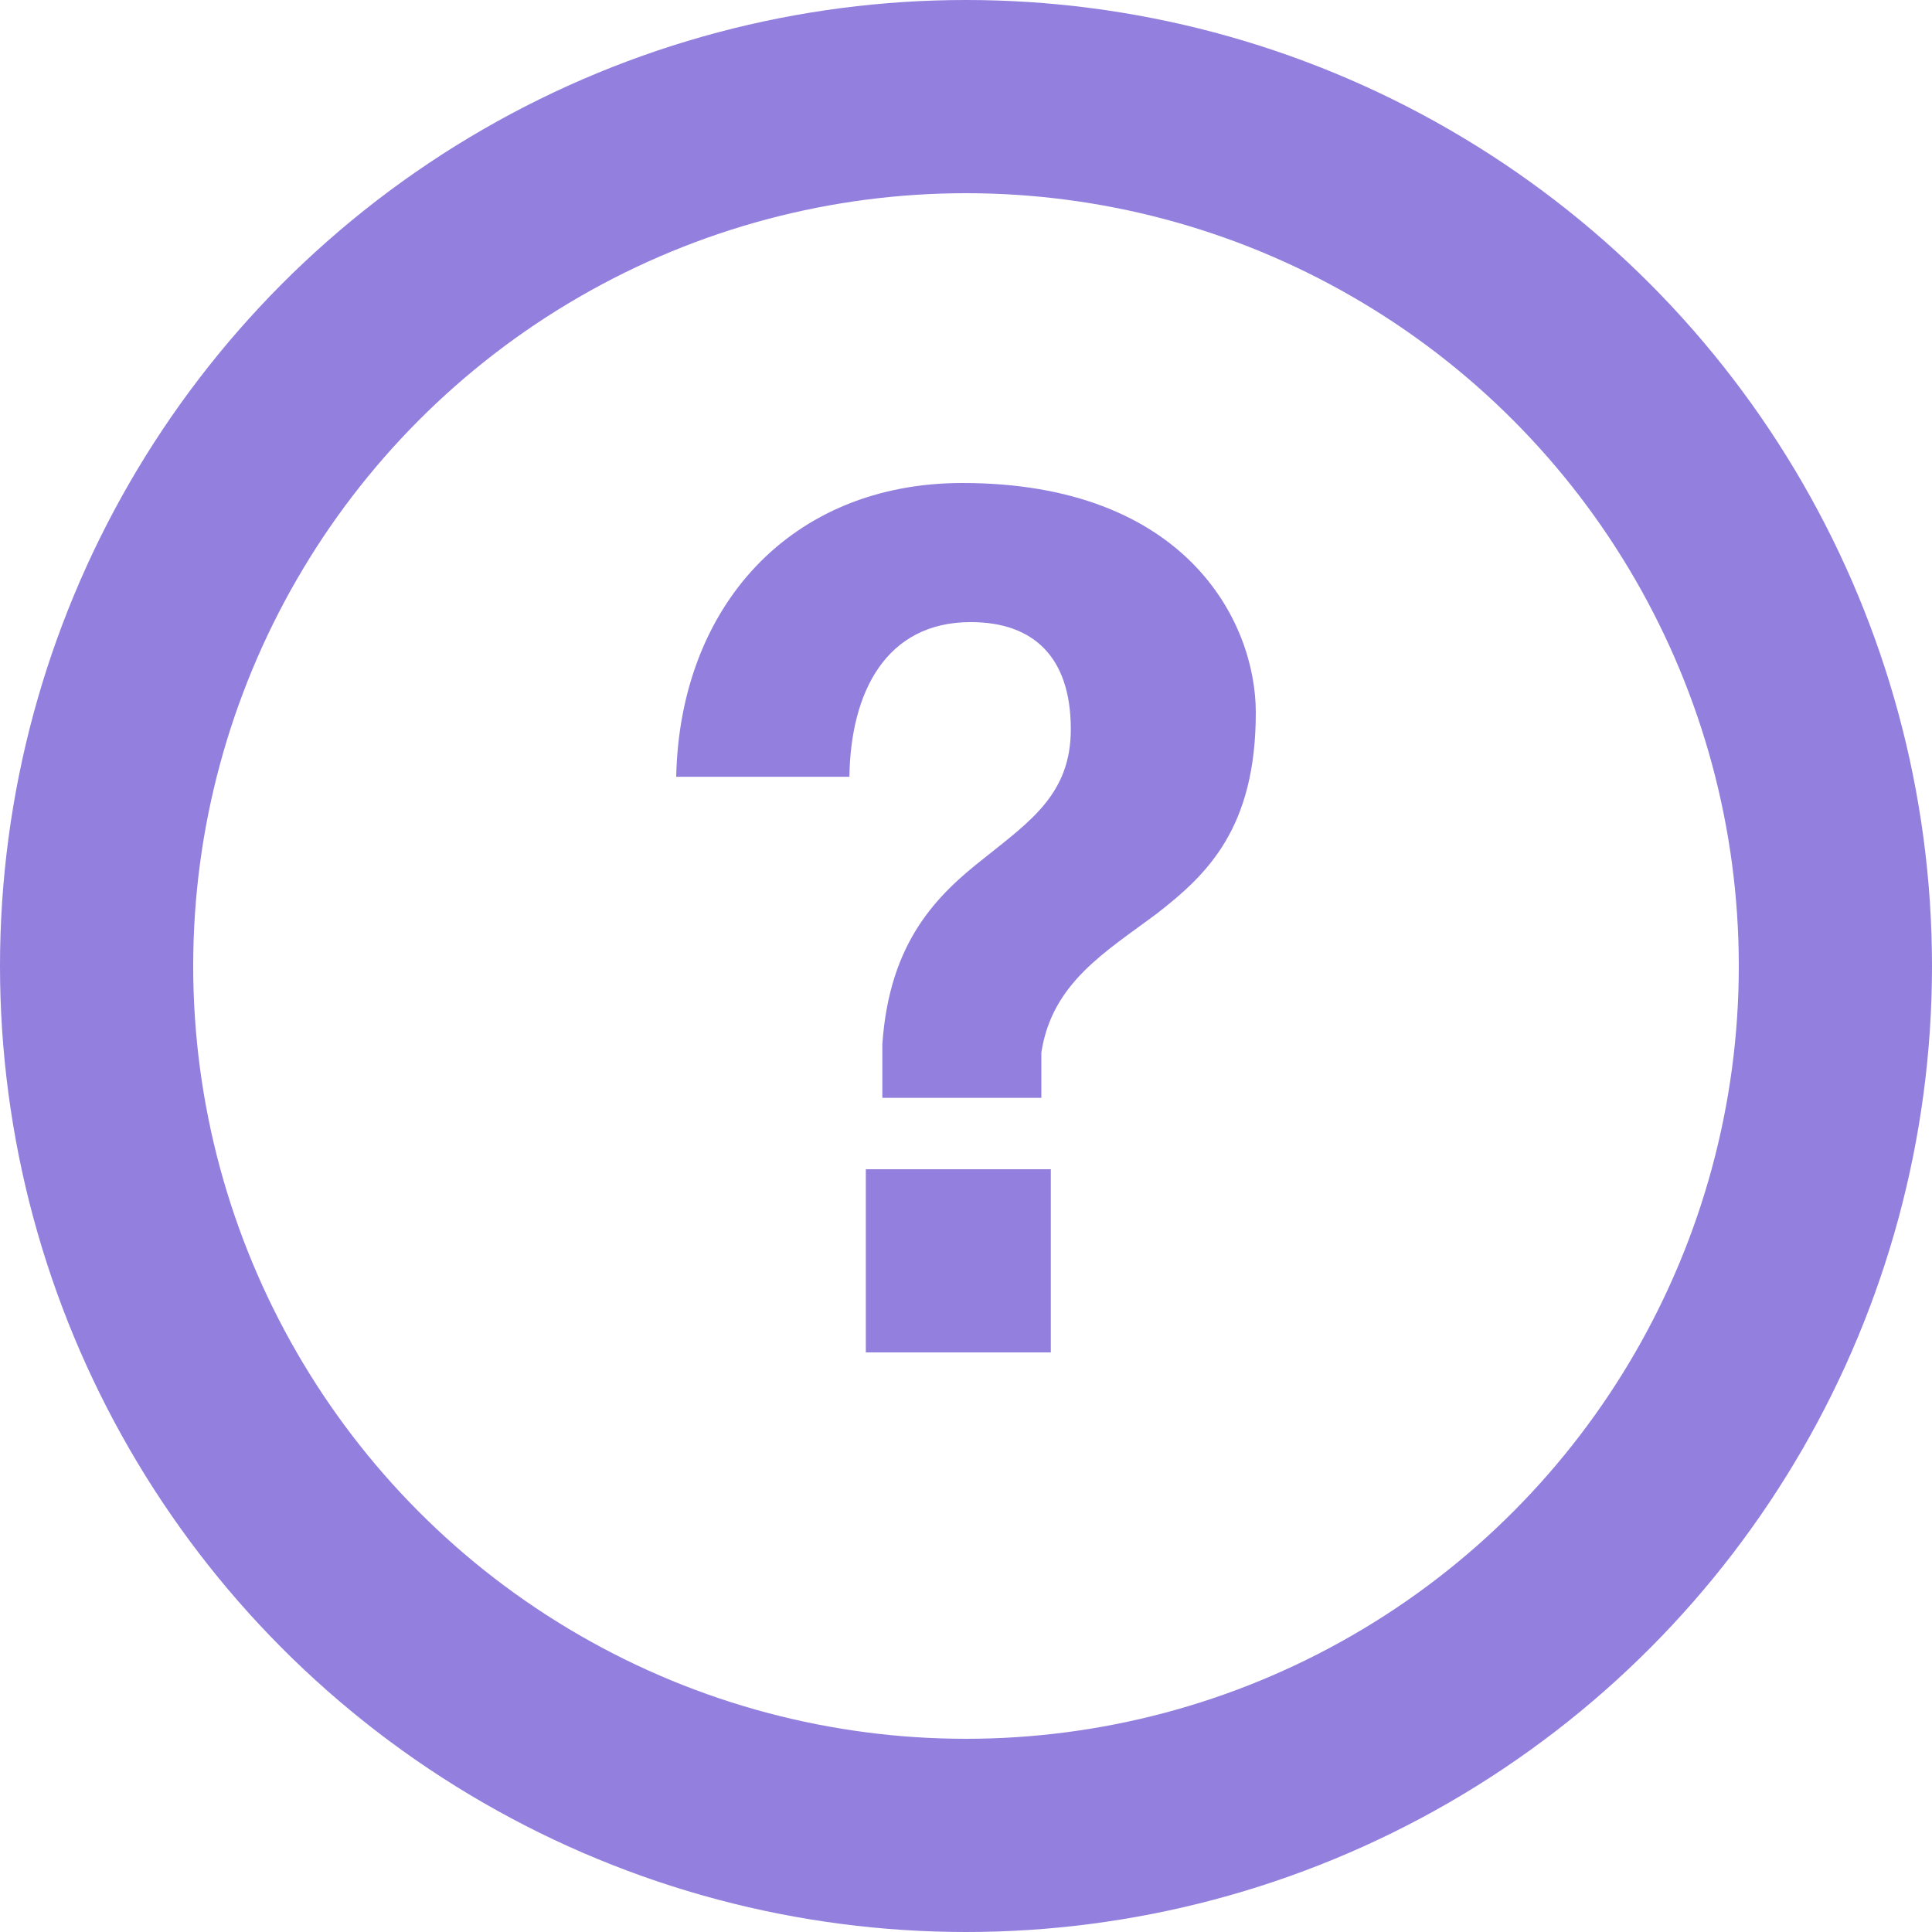 <svg width="20" height="20" viewBox="0 0 20 20" fill="none" xmlns="http://www.w3.org/2000/svg">
<path d="M8.793 8.041C8.805 7.167 9.171 6.44 10.049 6.44C10.695 6.44 11.085 6.798 11.085 7.549C11.085 8.213 10.671 8.497 10.195 8.878C9.707 9.26 9.207 9.74 9.134 10.811V11.365H10.78V10.897C10.89 10.171 11.451 9.851 11.976 9.457C12.5 9.051 13 8.57 13 7.376C13 6.428 12.268 5 9.963 5C8.183 5 7.037 6.28 7 8.041H8.793ZM8.963 14H10.878V12.104H8.963V14Z" fill="#937FDE"/>
<circle cx="10" cy="10" r="9" stroke="#937FDE" stroke-width="2" stroke-linecap="round" stroke-linejoin="round"/>
</svg>

